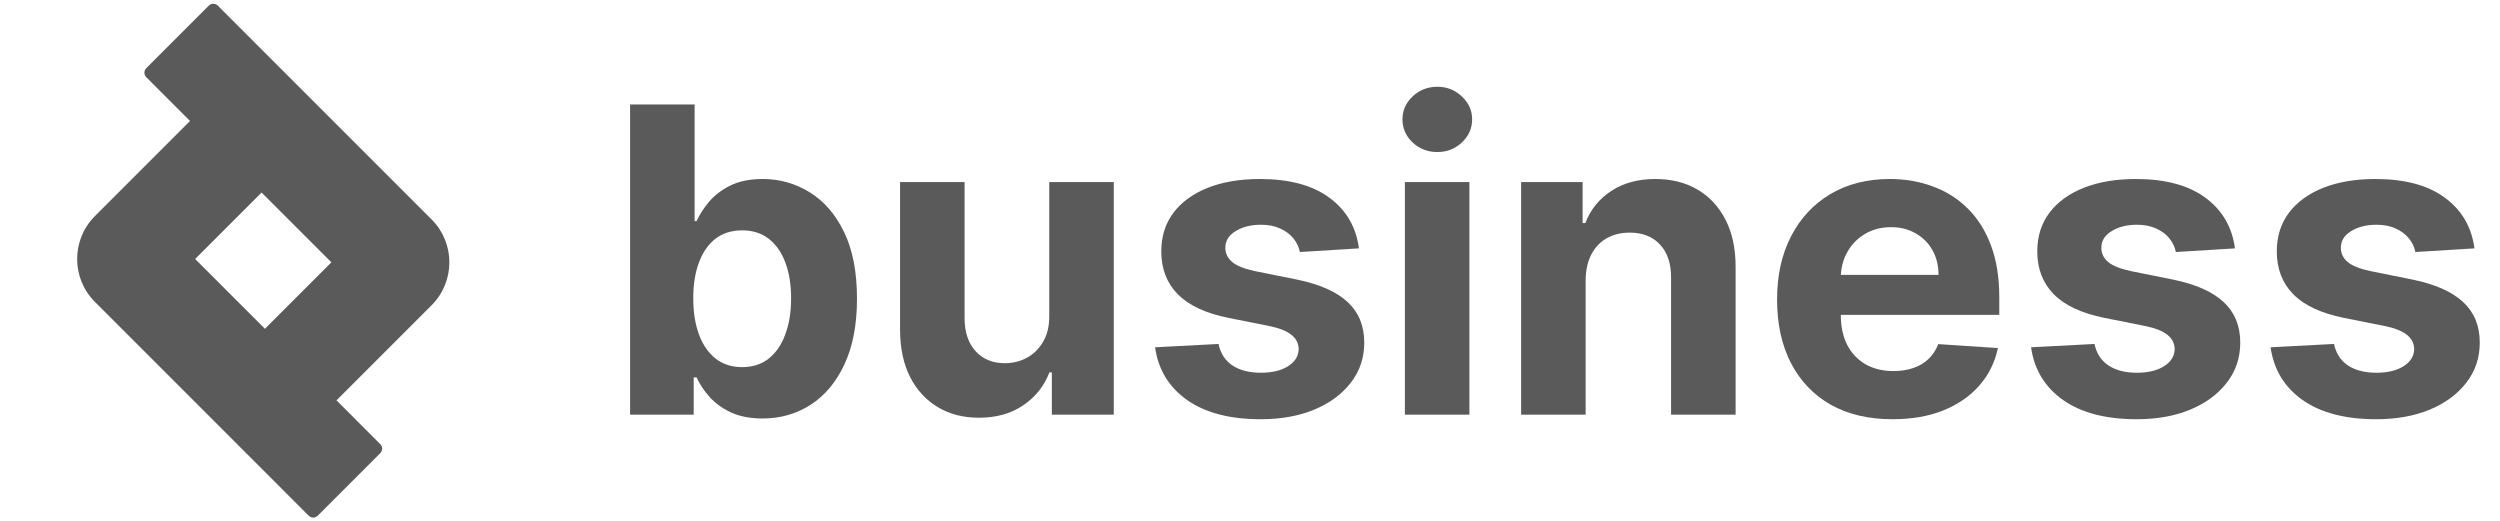 <svg width="211" height="44" viewBox="0 0 211 44" fill="none" xmlns="http://www.w3.org/2000/svg">
<path d="M208.844 20.963L203.858 21.27C203.773 20.844 203.59 20.46 203.309 20.119C203.027 19.77 202.657 19.493 202.196 19.288C201.745 19.075 201.203 18.969 200.573 18.969C199.729 18.969 199.017 19.148 198.438 19.506C197.858 19.855 197.569 20.324 197.569 20.912C197.569 21.381 197.756 21.777 198.131 22.101C198.506 22.425 199.15 22.685 200.061 22.881L203.615 23.596C205.525 23.989 206.948 24.619 207.885 25.489C208.823 26.358 209.292 27.5 209.292 28.915C209.292 30.202 208.912 31.331 208.154 32.303C207.404 33.274 206.373 34.033 205.06 34.578C203.756 35.115 202.252 35.383 200.547 35.383C197.948 35.383 195.877 34.842 194.334 33.76C192.8 32.669 191.901 31.186 191.637 29.311L196.993 29.03C197.155 29.822 197.547 30.427 198.169 30.845C198.792 31.254 199.588 31.459 200.56 31.459C201.515 31.459 202.282 31.276 202.861 30.909C203.449 30.534 203.748 30.052 203.756 29.464C203.748 28.97 203.539 28.565 203.13 28.25C202.721 27.926 202.09 27.679 201.238 27.509L197.837 26.831C195.919 26.447 194.492 25.783 193.554 24.837C192.625 23.891 192.161 22.685 192.161 21.219C192.161 19.957 192.502 18.871 193.184 17.959C193.874 17.047 194.841 16.344 196.086 15.849C197.338 15.355 198.804 15.108 200.483 15.108C202.963 15.108 204.915 15.632 206.338 16.68C207.77 17.729 208.605 19.156 208.844 20.963Z" fill="#5A5A5B"/>
<path d="M188.629 20.963L183.643 21.27C183.558 20.844 183.375 20.46 183.094 20.119C182.812 19.77 182.442 19.493 181.982 19.288C181.53 19.075 180.989 18.969 180.358 18.969C179.514 18.969 178.803 19.148 178.223 19.506C177.643 19.855 177.354 20.324 177.354 20.912C177.354 21.381 177.541 21.777 177.916 22.101C178.291 22.425 178.935 22.685 179.847 22.881L183.401 23.596C185.31 23.989 186.733 24.619 187.67 25.489C188.608 26.358 189.077 27.5 189.077 28.915C189.077 30.202 188.697 31.331 187.939 32.303C187.189 33.274 186.158 34.033 184.845 34.578C183.541 35.115 182.037 35.383 180.332 35.383C177.733 35.383 175.662 34.842 174.119 33.76C172.585 32.669 171.686 31.186 171.422 29.311L176.778 29.03C176.94 29.822 177.332 30.427 177.955 30.845C178.577 31.254 179.374 31.459 180.345 31.459C181.3 31.459 182.067 31.276 182.646 30.909C183.234 30.534 183.533 30.052 183.541 29.464C183.533 28.97 183.324 28.565 182.915 28.25C182.506 27.926 181.875 27.679 181.023 27.509L177.622 26.831C175.705 26.447 174.277 25.783 173.339 24.837C172.411 23.891 171.946 22.685 171.946 21.219C171.946 19.957 172.287 18.871 172.969 17.959C173.659 17.047 174.626 16.344 175.871 15.849C177.124 15.355 178.589 15.108 180.268 15.108C182.749 15.108 184.7 15.632 186.124 16.68C187.555 17.729 188.391 19.156 188.629 20.963Z" fill="#5A5A5B"/>
<path d="M159.726 35.383C157.706 35.383 155.967 34.974 154.51 34.156C153.061 33.33 151.945 32.162 151.161 30.653C150.376 29.136 149.984 27.342 149.984 25.271C149.984 23.251 150.376 21.479 151.161 19.953C151.945 18.427 153.048 17.239 154.472 16.386C155.903 15.534 157.582 15.108 159.509 15.108C160.804 15.108 162.01 15.317 163.126 15.734C164.251 16.143 165.232 16.761 166.067 17.588C166.911 18.415 167.567 19.454 168.036 20.707C168.504 21.952 168.739 23.409 168.739 25.079V26.575H152.158V23.2H163.612C163.612 22.416 163.442 21.721 163.101 21.116C162.76 20.511 162.287 20.038 161.682 19.697C161.085 19.348 160.391 19.173 159.598 19.173C158.771 19.173 158.038 19.365 157.399 19.748C156.768 20.123 156.274 20.631 155.916 21.27C155.558 21.901 155.375 22.604 155.366 23.379V26.588C155.366 27.56 155.545 28.399 155.903 29.107C156.27 29.814 156.786 30.359 157.45 30.743C158.115 31.126 158.903 31.318 159.815 31.318C160.42 31.318 160.974 31.233 161.477 31.062C161.98 30.892 162.411 30.636 162.768 30.295C163.126 29.954 163.399 29.537 163.587 29.043L168.624 29.375C168.368 30.585 167.844 31.642 167.051 32.545C166.267 33.44 165.253 34.139 164.009 34.642C162.773 35.136 161.345 35.383 159.726 35.383Z" fill="#5A5A5B"/>
<path d="M133.829 23.648V35H128.383V15.364H133.573V18.828H133.803C134.238 17.686 134.967 16.783 135.989 16.118C137.012 15.445 138.252 15.108 139.71 15.108C141.073 15.108 142.262 15.406 143.276 16.003C144.29 16.599 145.079 17.452 145.641 18.56C146.204 19.659 146.485 20.971 146.485 22.497V35H141.039V23.469C141.048 22.267 140.741 21.329 140.119 20.656C139.496 19.974 138.64 19.634 137.549 19.634C136.816 19.634 136.168 19.791 135.606 20.107C135.052 20.422 134.617 20.882 134.302 21.487C133.995 22.084 133.837 22.804 133.829 23.648Z" fill="#5A5A5B"/>
<path d="M118.572 35V15.364H124.018V35H118.572ZM121.308 12.832C120.498 12.832 119.803 12.564 119.224 12.027C118.653 11.482 118.367 10.83 118.367 10.071C118.367 9.321 118.653 8.678 119.224 8.141C119.803 7.595 120.498 7.323 121.308 7.323C122.117 7.323 122.808 7.595 123.379 8.141C123.958 8.678 124.248 9.321 124.248 10.071C124.248 10.83 123.958 11.482 123.379 12.027C122.808 12.564 122.117 12.832 121.308 12.832Z" fill="#5A5A5B"/>
<path d="M114.696 20.963L109.71 21.27C109.625 20.844 109.441 20.46 109.16 20.119C108.879 19.77 108.508 19.493 108.048 19.288C107.596 19.075 107.055 18.969 106.424 18.969C105.581 18.969 104.869 19.148 104.289 19.506C103.71 19.855 103.42 20.324 103.42 20.912C103.42 21.381 103.608 21.777 103.983 22.101C104.358 22.425 105.001 22.685 105.913 22.881L109.467 23.596C111.376 23.989 112.799 24.619 113.737 25.489C114.674 26.358 115.143 27.5 115.143 28.915C115.143 30.202 114.764 31.331 114.005 32.303C113.255 33.274 112.224 34.033 110.912 34.578C109.608 35.115 108.103 35.383 106.399 35.383C103.799 35.383 101.728 34.842 100.186 33.76C98.652 32.669 97.752 31.186 97.488 29.311L102.845 29.03C103.007 29.822 103.399 30.427 104.021 30.845C104.643 31.254 105.44 31.459 106.412 31.459C107.366 31.459 108.133 31.276 108.713 30.909C109.301 30.534 109.599 30.052 109.608 29.464C109.599 28.97 109.39 28.565 108.981 28.25C108.572 27.926 107.941 27.679 107.089 27.509L103.689 26.831C101.771 26.447 100.343 25.783 99.406 24.837C98.477 23.891 98.012 22.685 98.012 21.219C98.012 19.957 98.353 18.871 99.035 17.959C99.725 17.047 100.693 16.344 101.937 15.849C103.19 15.355 104.656 15.108 106.335 15.108C108.815 15.108 110.767 15.632 112.19 16.68C113.622 17.729 114.457 19.156 114.696 20.963Z" fill="#5A5A5B"/>
<path d="M88.557 26.639V15.364H94.003V35H88.775V31.433H88.57C88.127 32.584 87.39 33.509 86.358 34.208C85.336 34.906 84.087 35.256 82.613 35.256C81.3 35.256 80.145 34.958 79.148 34.361C78.151 33.764 77.371 32.916 76.809 31.817C76.255 30.718 75.973 29.401 75.965 27.867V15.364H81.411V26.895C81.419 28.054 81.731 28.97 82.344 29.644C82.958 30.317 83.78 30.654 84.811 30.654C85.468 30.654 86.081 30.504 86.652 30.206C87.223 29.899 87.684 29.448 88.033 28.851C88.391 28.254 88.566 27.517 88.557 26.639Z" fill="#5A5A5B"/>
<path d="M53.18 35V8.818H58.626V18.662H58.792C59.031 18.134 59.376 17.597 59.827 17.051C60.288 16.497 60.884 16.037 61.617 15.671C62.359 15.296 63.279 15.108 64.379 15.108C65.81 15.108 67.131 15.483 68.342 16.233C69.552 16.975 70.519 18.095 71.244 19.595C71.968 21.087 72.33 22.958 72.33 25.208C72.33 27.398 71.977 29.247 71.269 30.756C70.57 32.256 69.616 33.394 68.406 34.169C67.204 34.936 65.857 35.32 64.366 35.32C63.309 35.32 62.41 35.145 61.668 34.796C60.935 34.446 60.334 34.007 59.866 33.479C59.397 32.942 59.039 32.401 58.792 31.855H58.549V35H53.18ZM58.511 25.182C58.511 26.35 58.673 27.368 58.996 28.237C59.32 29.107 59.789 29.784 60.403 30.27C61.016 30.747 61.762 30.986 62.64 30.986C63.526 30.986 64.276 30.743 64.89 30.257C65.504 29.763 65.968 29.081 66.283 28.212C66.607 27.334 66.769 26.324 66.769 25.182C66.769 24.049 66.612 23.051 66.296 22.191C65.981 21.33 65.516 20.656 64.903 20.171C64.289 19.685 63.535 19.442 62.64 19.442C61.754 19.442 61.004 19.676 60.39 20.145C59.785 20.614 59.32 21.279 58.996 22.139C58.673 23 58.511 24.014 58.511 25.182Z" fill="#5A5A5B"/>
<path fill-rule="evenodd" clip-rule="evenodd" d="M22.078 16.25L27.969 22.141L22.36 27.75L16.469 21.859L22.078 16.25ZM16.038 10.21L12.345 6.516C12.134 6.306 12.134 5.964 12.345 5.753L17.622 0.476C17.832 0.266 18.174 0.266 18.385 0.476L36.425 18.517C38.427 20.518 38.427 23.764 36.425 25.765L28.4 33.79L32.093 37.484C32.304 37.694 32.304 38.036 32.093 38.247L26.816 43.524C26.606 43.735 26.264 43.735 26.053 43.524L8.013 25.483C6.011 23.482 6.011 20.237 8.013 18.235L16.038 10.21Z" fill="#5A5A5B"/>
</svg>
